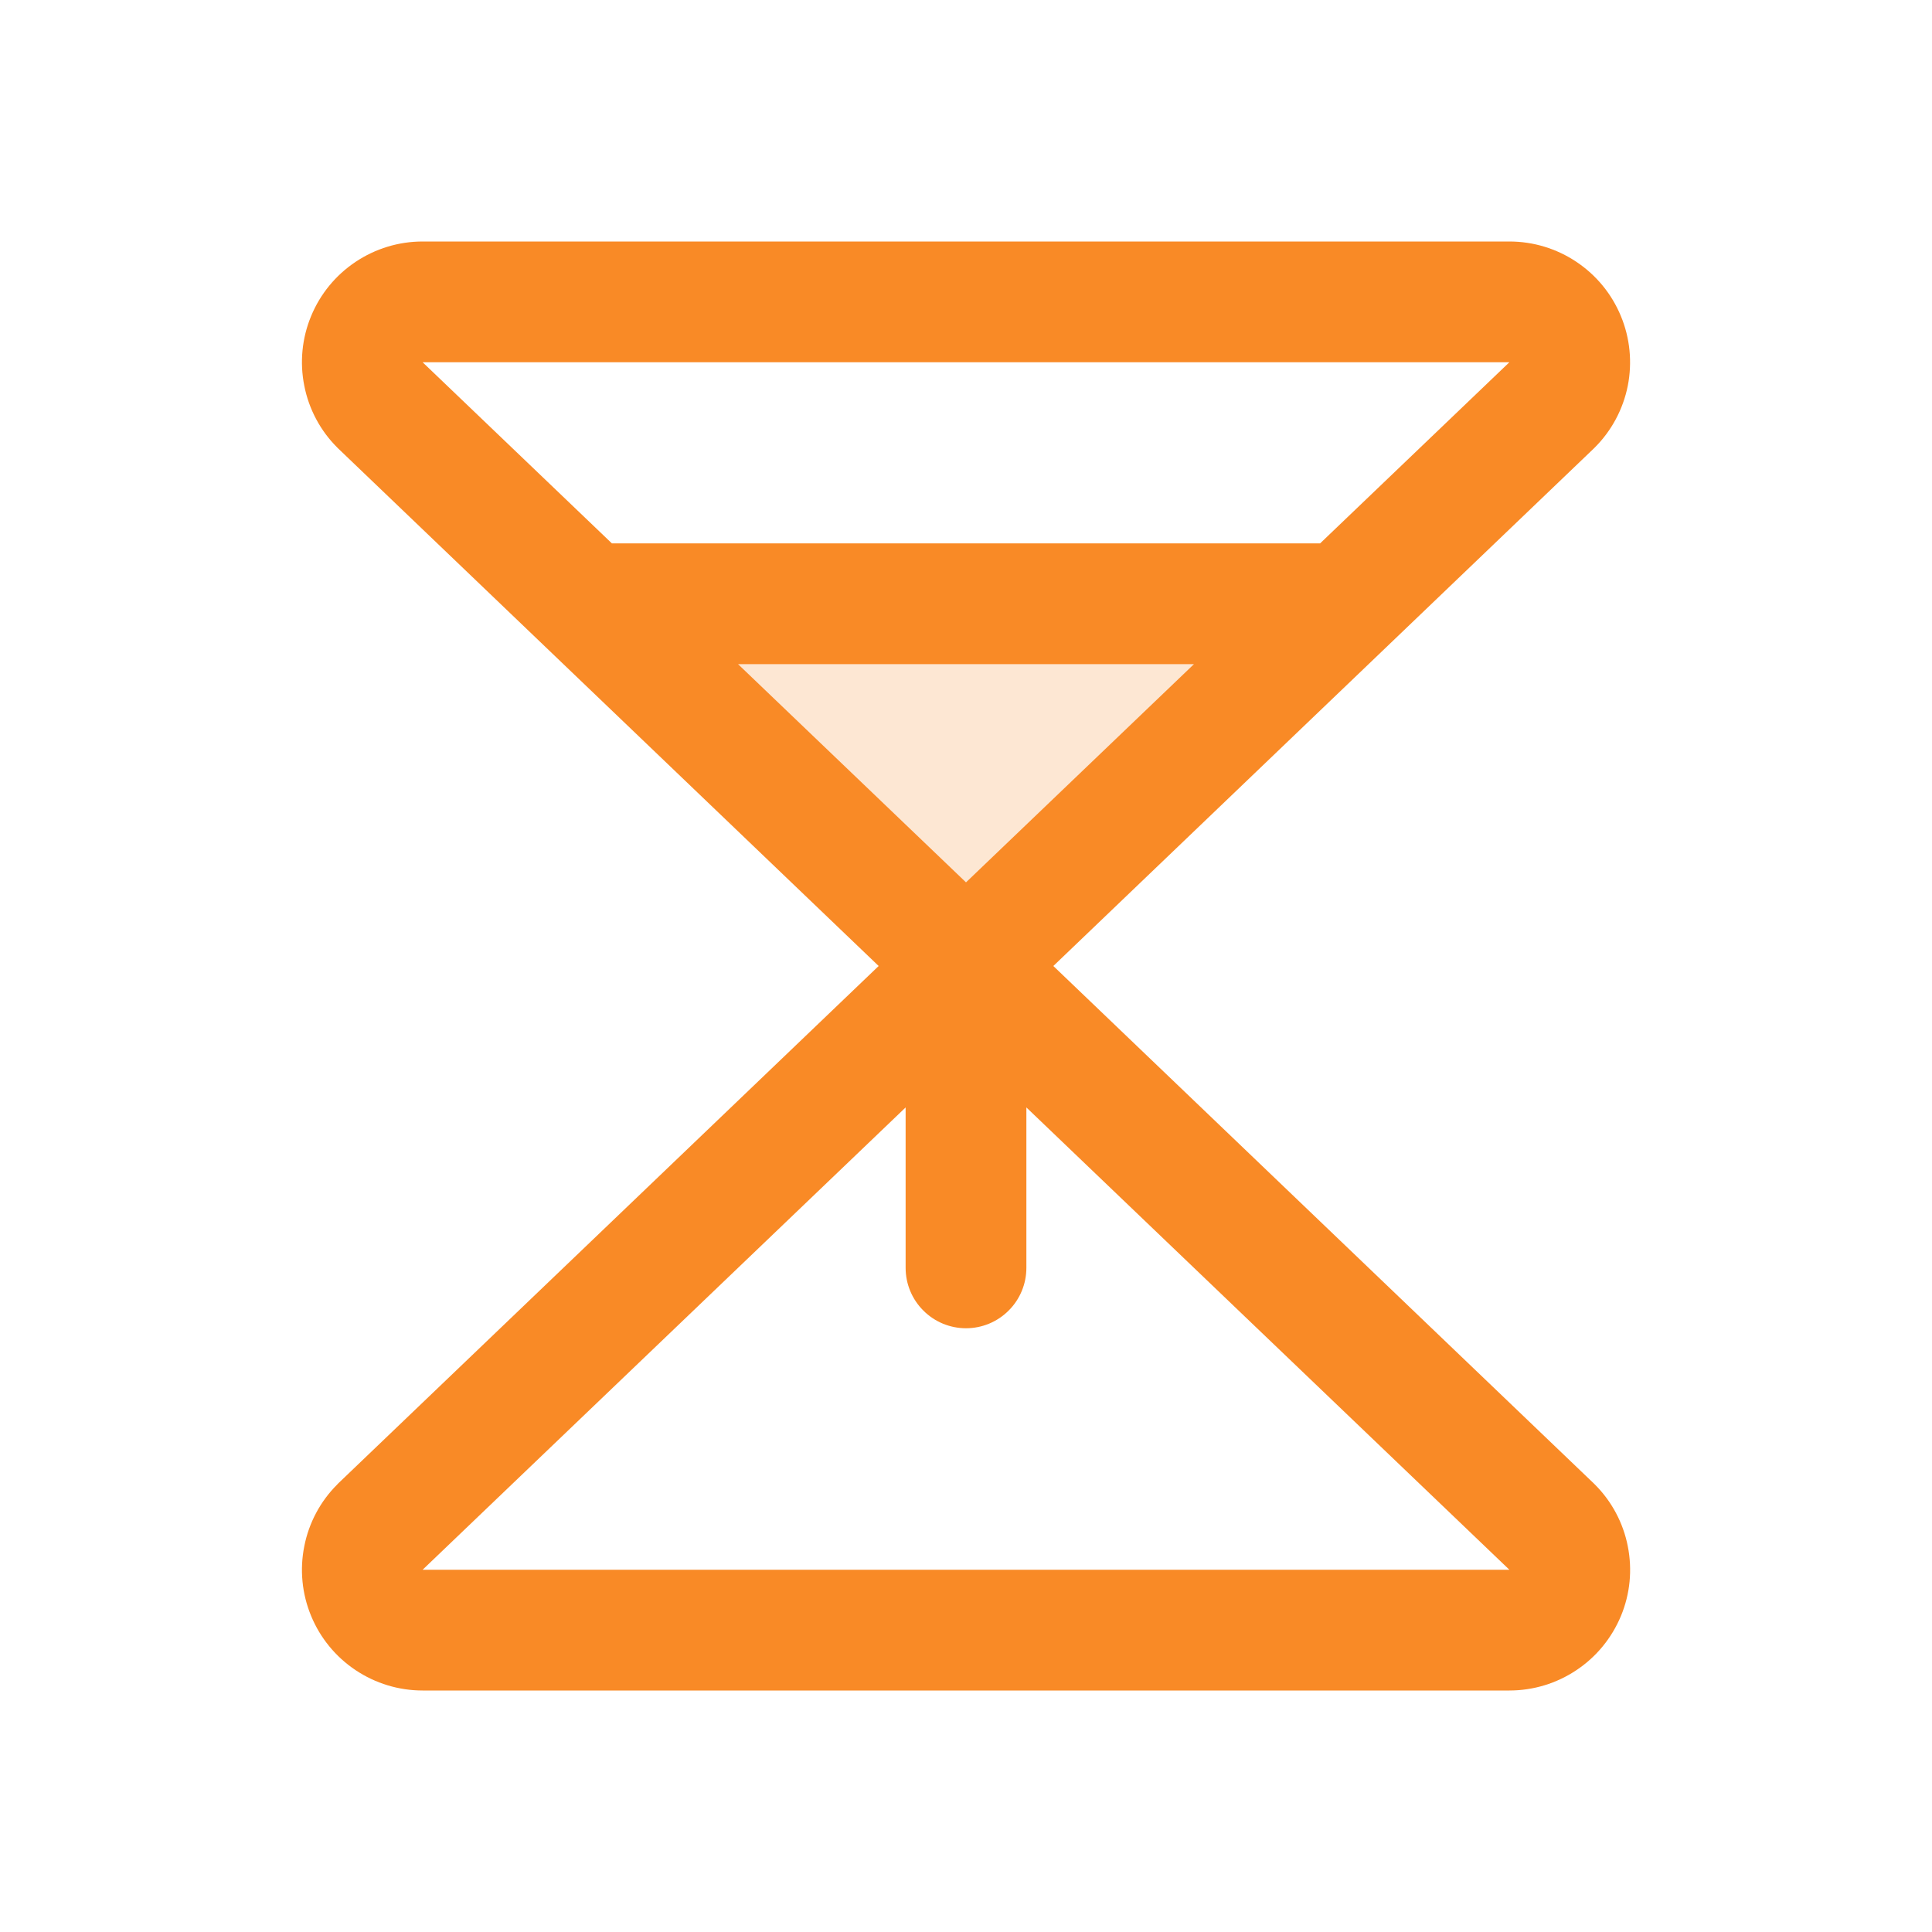 <svg width="24" height="24" viewBox="0 0 24 24" fill="none" xmlns="http://www.w3.org/2000/svg">
<path opacity="0.2" d="M16.7 7.5L12 12L7.3 7.5H16.7Z" fill="#F98A26"/>
<path d="M19.798 18.427L13.085 12L19.798 5.572C19.802 5.568 19.806 5.564 19.81 5.56C20.02 5.351 20.163 5.083 20.221 4.792C20.278 4.502 20.249 4.2 20.135 3.926C20.022 3.652 19.83 3.418 19.583 3.253C19.337 3.088 19.047 3 18.75 3H5.25C4.953 3 4.664 3.088 4.417 3.253C4.17 3.418 3.978 3.652 3.865 3.926C3.751 4.2 3.722 4.502 3.78 4.792C3.837 5.083 3.98 5.351 4.19 5.56C4.194 5.564 4.198 5.568 4.202 5.572L10.915 12L4.202 18.427C4.198 18.432 4.194 18.436 4.19 18.44C3.98 18.649 3.837 18.917 3.78 19.208C3.722 19.498 3.751 19.8 3.865 20.074C3.978 20.348 4.17 20.582 4.417 20.747C4.664 20.912 4.953 21 5.25 21H18.75C19.047 21 19.337 20.912 19.583 20.747C19.83 20.583 20.022 20.348 20.136 20.074C20.25 19.8 20.279 19.499 20.221 19.208C20.164 18.917 20.021 18.649 19.811 18.44C19.807 18.436 19.802 18.432 19.798 18.427ZM9.168 8.25H14.832L12 10.961L9.168 8.25ZM18.75 4.5L16.399 6.75H7.601L5.25 4.5H18.75ZM5.25 19.5L11.25 13.757V15.75C11.25 15.949 11.329 16.14 11.47 16.28C11.61 16.421 11.801 16.5 12 16.5C12.199 16.5 12.39 16.421 12.53 16.28C12.671 16.14 12.75 15.949 12.75 15.75V13.757L18.75 19.5H5.25Z" fill="#F98A26"/>
</svg>
